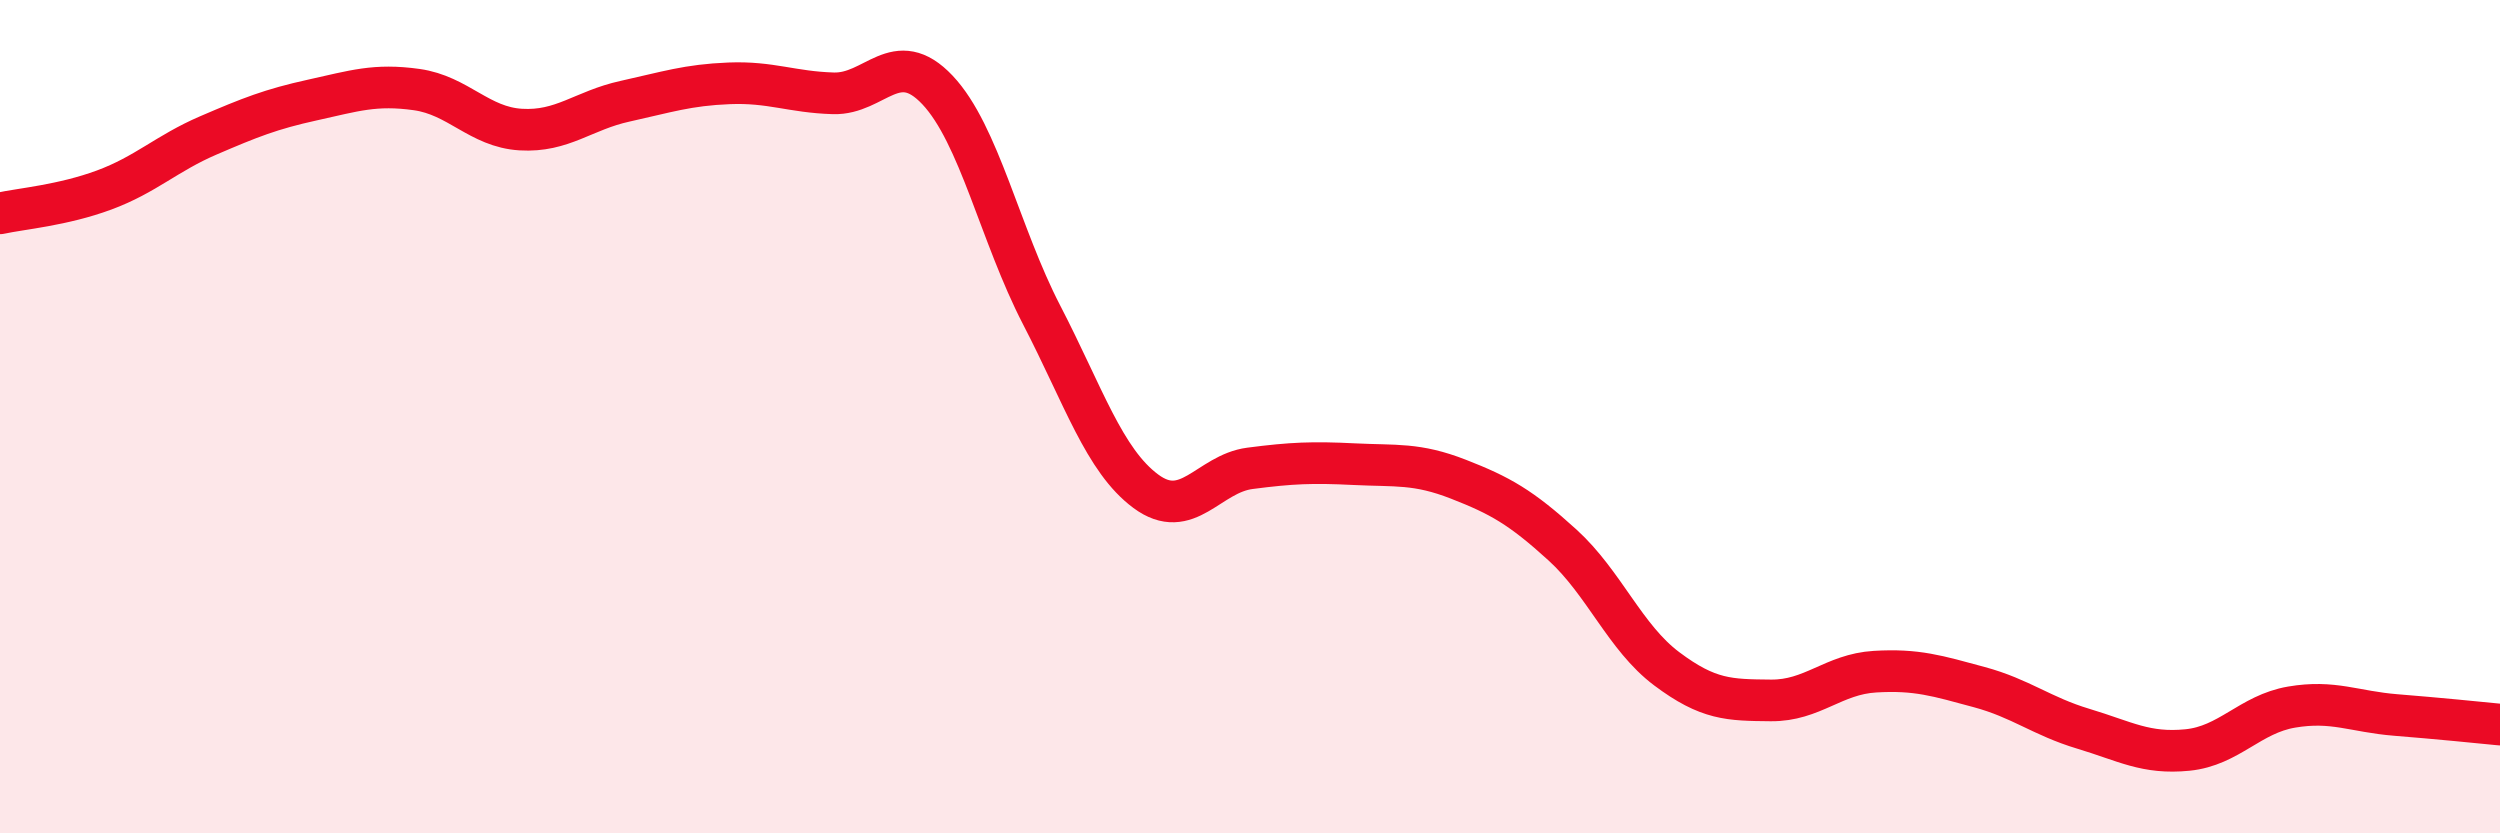 
    <svg width="60" height="20" viewBox="0 0 60 20" xmlns="http://www.w3.org/2000/svg">
      <path
        d="M 0,5.12 C 0.5,5.01 1.5,4.93 2.5,4.56 C 3.5,4.19 4,3.68 5,3.25 C 6,2.82 6.5,2.62 7.5,2.4 C 8.5,2.18 9,2.01 10,2.15 C 11,2.29 11.5,3.05 12.5,3.11 C 13.5,3.17 14,2.65 15,2.43 C 16,2.21 16.5,2.04 17.5,2 C 18.5,1.96 19,2.21 20,2.24 C 21,2.27 21.5,1.1 22.5,2.16 C 23.5,3.22 24,5.63 25,7.56 C 26,9.49 26.5,11.05 27.5,11.79 C 28.5,12.53 29,11.37 30,11.24 C 31,11.11 31.5,11.09 32.5,11.14 C 33.5,11.19 34,11.11 35,11.5 C 36,11.89 36.5,12.17 37.5,13.08 C 38.5,13.99 39,15.3 40,16.05 C 41,16.8 41.5,16.8 42.5,16.81 C 43.5,16.82 44,16.18 45,16.12 C 46,16.06 46.5,16.22 47.5,16.49 C 48.5,16.76 49,17.19 50,17.49 C 51,17.79 51.5,18.1 52.5,18 C 53.5,17.9 54,17.14 55,16.97 C 56,16.8 56.5,17.08 57.5,17.16 C 58.5,17.24 59.5,17.34 60,17.39L60 20L0 20Z"
        fill="#EB0A25"
        opacity="0.1"
        stroke-linecap="round"
        stroke-linejoin="round"
      />
      <path
        d="M 0,5.12 C 0.5,5.01 1.5,4.93 2.5,4.56 C 3.5,4.19 4,3.68 5,3.25 C 6,2.82 6.5,2.62 7.5,2.4 C 8.5,2.18 9,2.01 10,2.15 C 11,2.29 11.5,3.05 12.5,3.11 C 13.5,3.17 14,2.65 15,2.43 C 16,2.21 16.5,2.04 17.5,2 C 18.5,1.96 19,2.21 20,2.24 C 21,2.27 21.5,1.1 22.5,2.16 C 23.5,3.22 24,5.63 25,7.56 C 26,9.49 26.5,11.05 27.5,11.79 C 28.5,12.53 29,11.37 30,11.24 C 31,11.11 31.5,11.09 32.5,11.14 C 33.5,11.19 34,11.11 35,11.5 C 36,11.89 36.5,12.17 37.5,13.08 C 38.5,13.99 39,15.3 40,16.05 C 41,16.8 41.5,16.8 42.5,16.81 C 43.5,16.82 44,16.18 45,16.12 C 46,16.06 46.5,16.22 47.5,16.49 C 48.5,16.76 49,17.19 50,17.49 C 51,17.79 51.5,18.1 52.5,18 C 53.5,17.9 54,17.14 55,16.97 C 56,16.8 56.5,17.08 57.5,17.16 C 58.5,17.24 59.5,17.34 60,17.39"
        stroke="#EB0A25"
        stroke-width="1"
        fill="none"
        stroke-linecap="round"
        stroke-linejoin="round"
      />
    </svg>
  